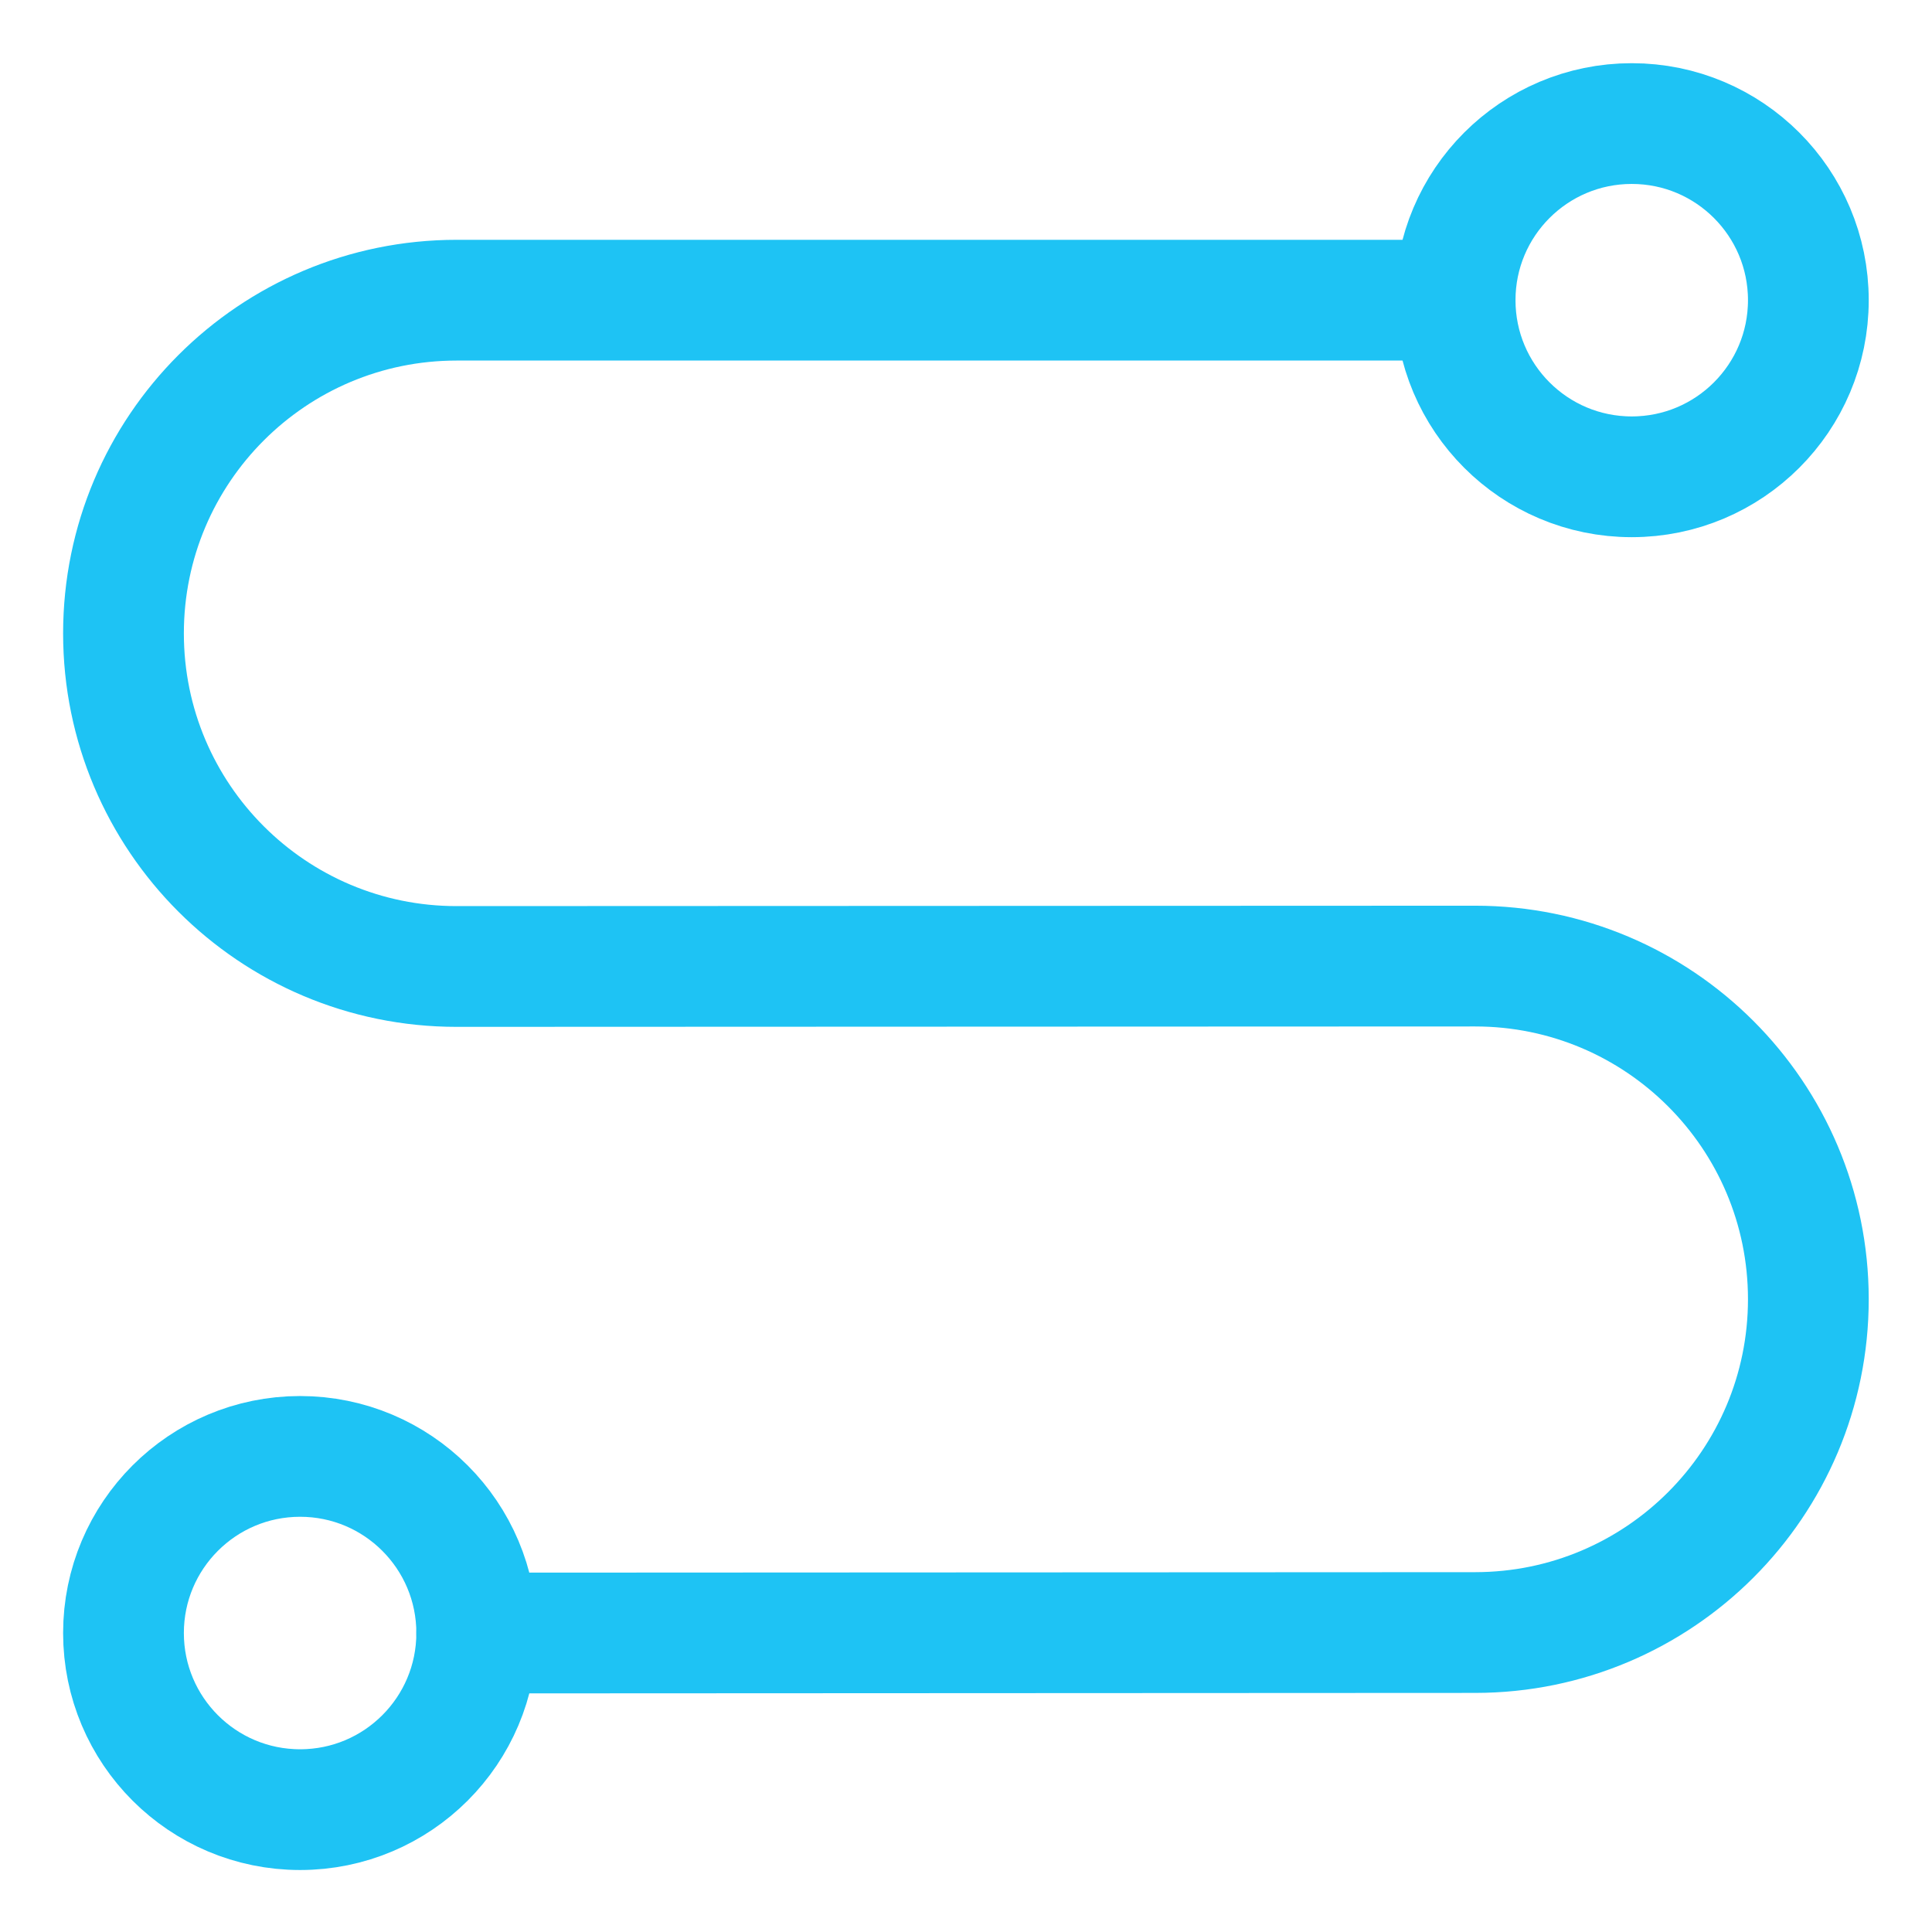 <svg xmlns="http://www.w3.org/2000/svg" xmlns:xlink="http://www.w3.org/1999/xlink" width="32" height="32" viewBox="0 0 24 24" version="1.1" stroke="#1ec3f4" stroke-width="1.5">
    <title stroke="#1ec3f4" stroke-width="1.5">path</title>
    <g id="path" stroke="#1ec3f4" stroke-width="1.5" fill="none" fill-rule="evenodd">
        <path d="M18.076,3.729 L5.673,3.729 C3.387,3.729 1.534,5.582 1.534,7.868 C1.534,10.154 3.387,12.006 5.672,12.006 C5.672,12.006 5.673,12.006 5.673,12.006 L18.325,12.001 C20.61,12.001 22.463,13.853 22.464,16.138 C22.464,16.138 22.464,16.139 22.464,16.139 C22.464,18.426 20.611,20.279 18.325,20.28 L5.922,20.286 L5.922,20.286" id="Path-103" stroke="#1ec3f4" stroke-linecap="round" stroke-width="1.5"/>
        <circle id="Oval" stroke="#1ec3f4" cx="20.27" cy="3.729" r="2.194" stroke-width="1.5"/>
        <circle id="Oval" stroke="#1ec3f4" cx="3.728" cy="20.286" r="2.194" stroke-width="1.5"/>
    </g>
</svg>